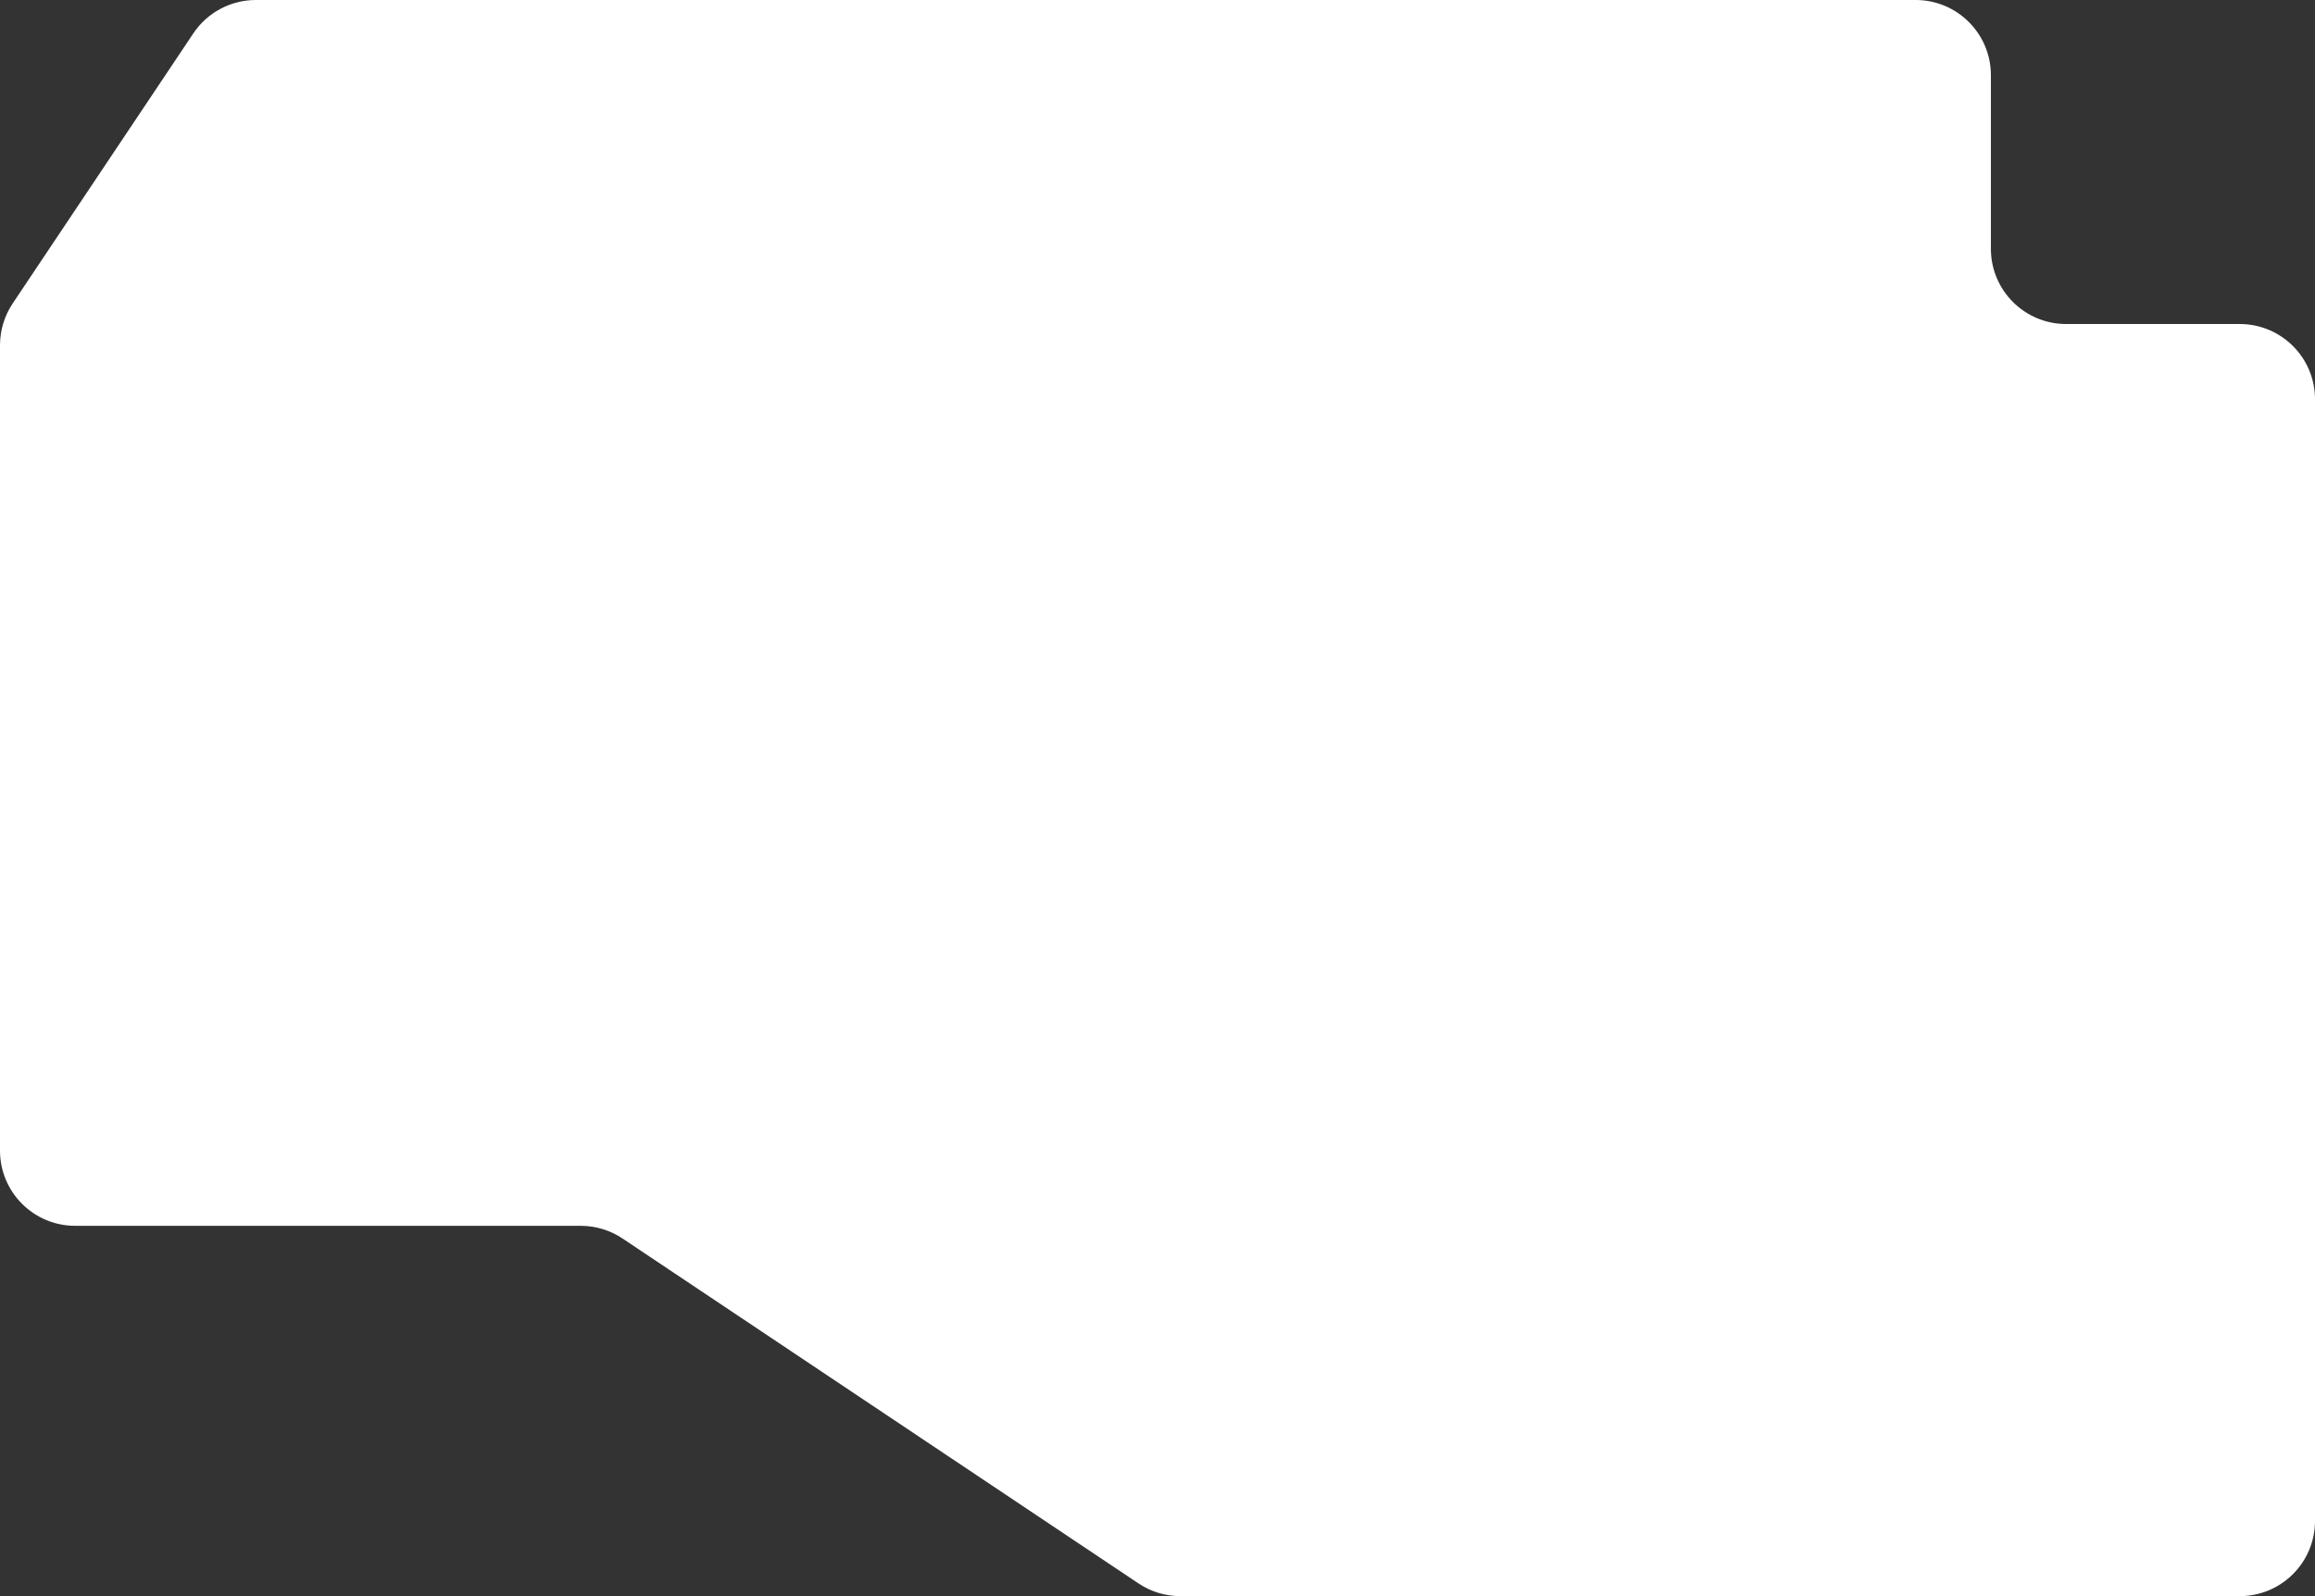 <svg width="986" height="680" viewBox="0 0 986 680" fill="none" xmlns="http://www.w3.org/2000/svg">
<rect x="0" y="0" width="986" height="680" fill="#333333" stroke="none"/>
<path d="M986 170.085V647.956C986 665.652 971.652 680 953.956 680H502.727C496.386 680 490.188 678.12 484.916 674.593L265.161 527.647C259.889 524.12 253.691 522.24 247.347 522.24H32.044C14.348 522.24 0 507.893 0 490.196V147.084C0 140.744 1.884 134.543 5.407 129.274L82.332 14.234C88.278 5.34 98.272 0 108.969 0H815.915C833.615 0 847.959 14.348 847.959 32.044V105.996C847.959 123.693 862.307 138.041 880.007 138.041H953.956C971.652 138.041 986 152.388 986 170.085Z" fill="white"/>
</svg>
